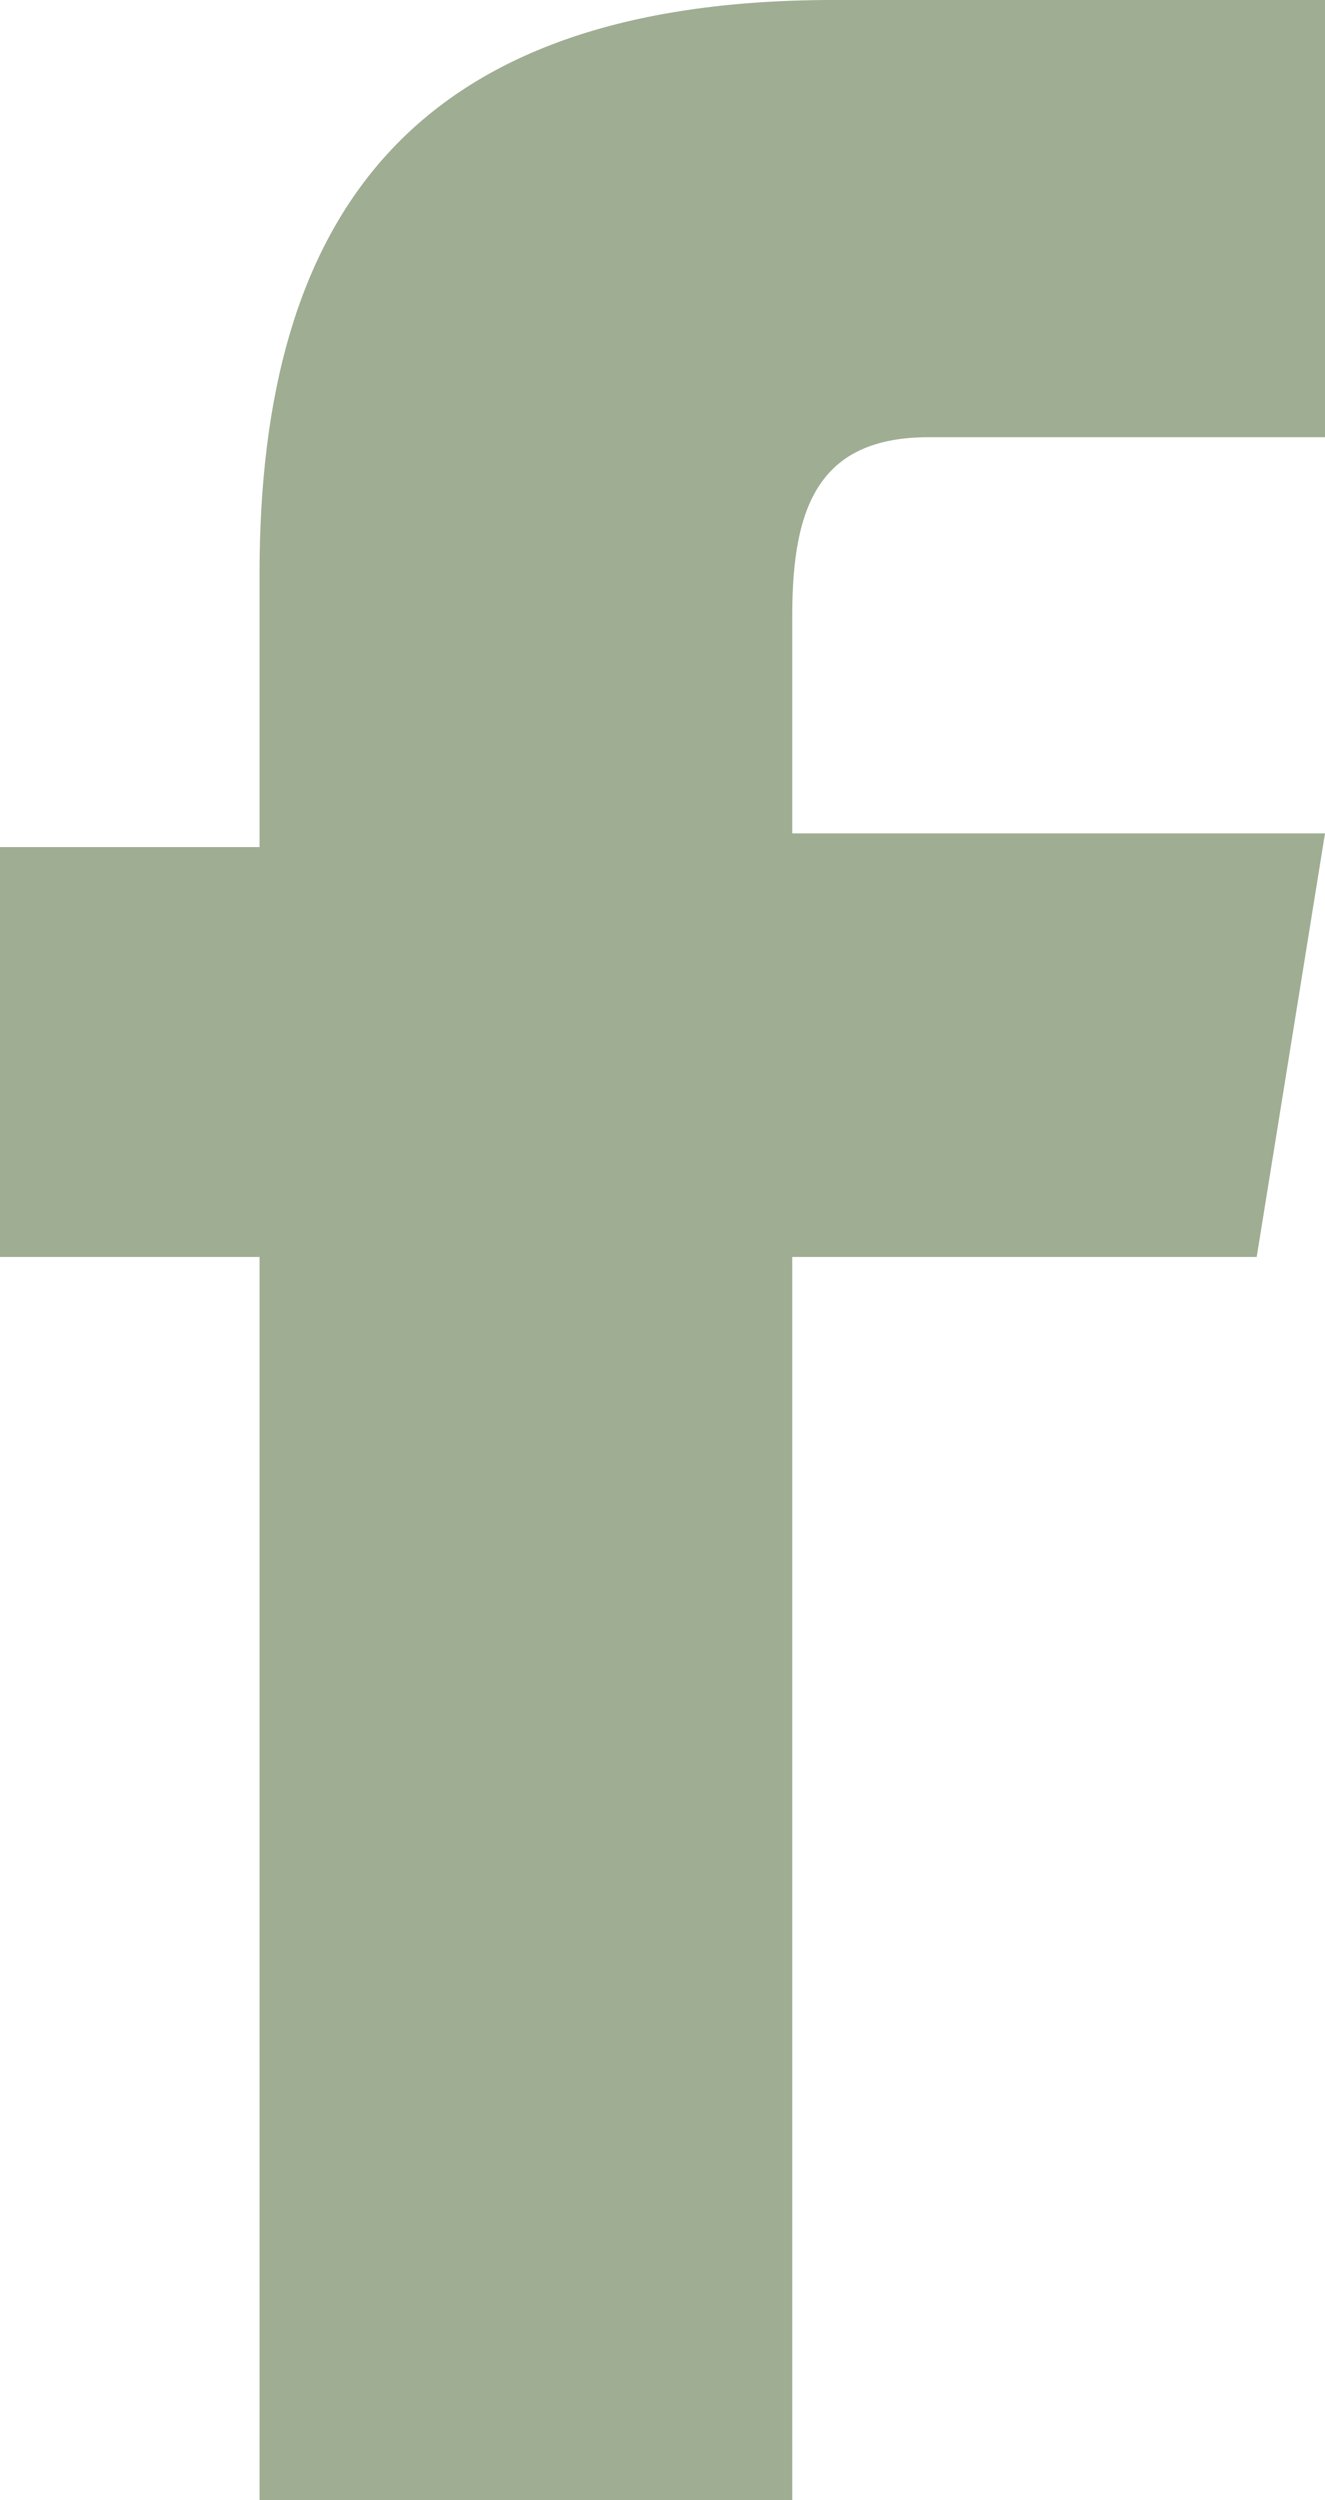 <?xml version="1.0" encoding="utf-8"?>
<!-- Generator: Adobe Illustrator 24.3.0, SVG Export Plug-In . SVG Version: 6.00 Build 0)  -->
<svg version="1.1" id="Layer_1" xmlns="http://www.w3.org/2000/svg" xmlns:xlink="http://www.w3.org/1999/xlink" x="0px" y="0px"
	 viewBox="0 0 9.7 18.3" style="enable-background:new 0 0 9.7 18.3;" xml:space="preserve">
<style type="text/css">
	.st0{fill:#9FAD93;}
</style>
<g id="Layer_2_1_">
	<g id="Layer_1-2">
		<path class="st0" d="M9.2,9.2H5.8v9.1H1.9V9.2H0v-3h1.9v-2C1.9,1.6,3,0,6.1,0h3.6v3.2H6.8c-0.8,0-1,0.5-1,1.3v1.6h3.9L9.2,9.2z"/>
	</g>
</g>
</svg>
